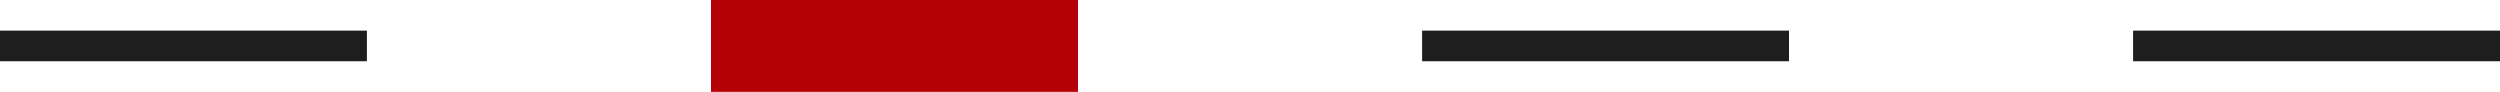 <svg xmlns="http://www.w3.org/2000/svg" viewBox="0 0 163.26 6"><defs><style>.cls-1,.cls-2{fill:none;stroke-miterlimit:10;}.cls-1{stroke:#1e1e1e;stroke-width:2px;}.cls-2{stroke:#b40007;stroke-width:6px;}</style></defs><g id="レイヤー_2" data-name="レイヤー 2"><g id="デザイン"><line class="cls-1" y1="3" x2="23.96" y2="3"/><line class="cls-2" x1="46.43" y1="3" x2="70.4" y2="3"/><line class="cls-1" x1="92.87" y1="3" x2="116.83" y2="3"/><line class="cls-1" x1="139.3" y1="3" x2="163.26" y2="3"/></g></g></svg>